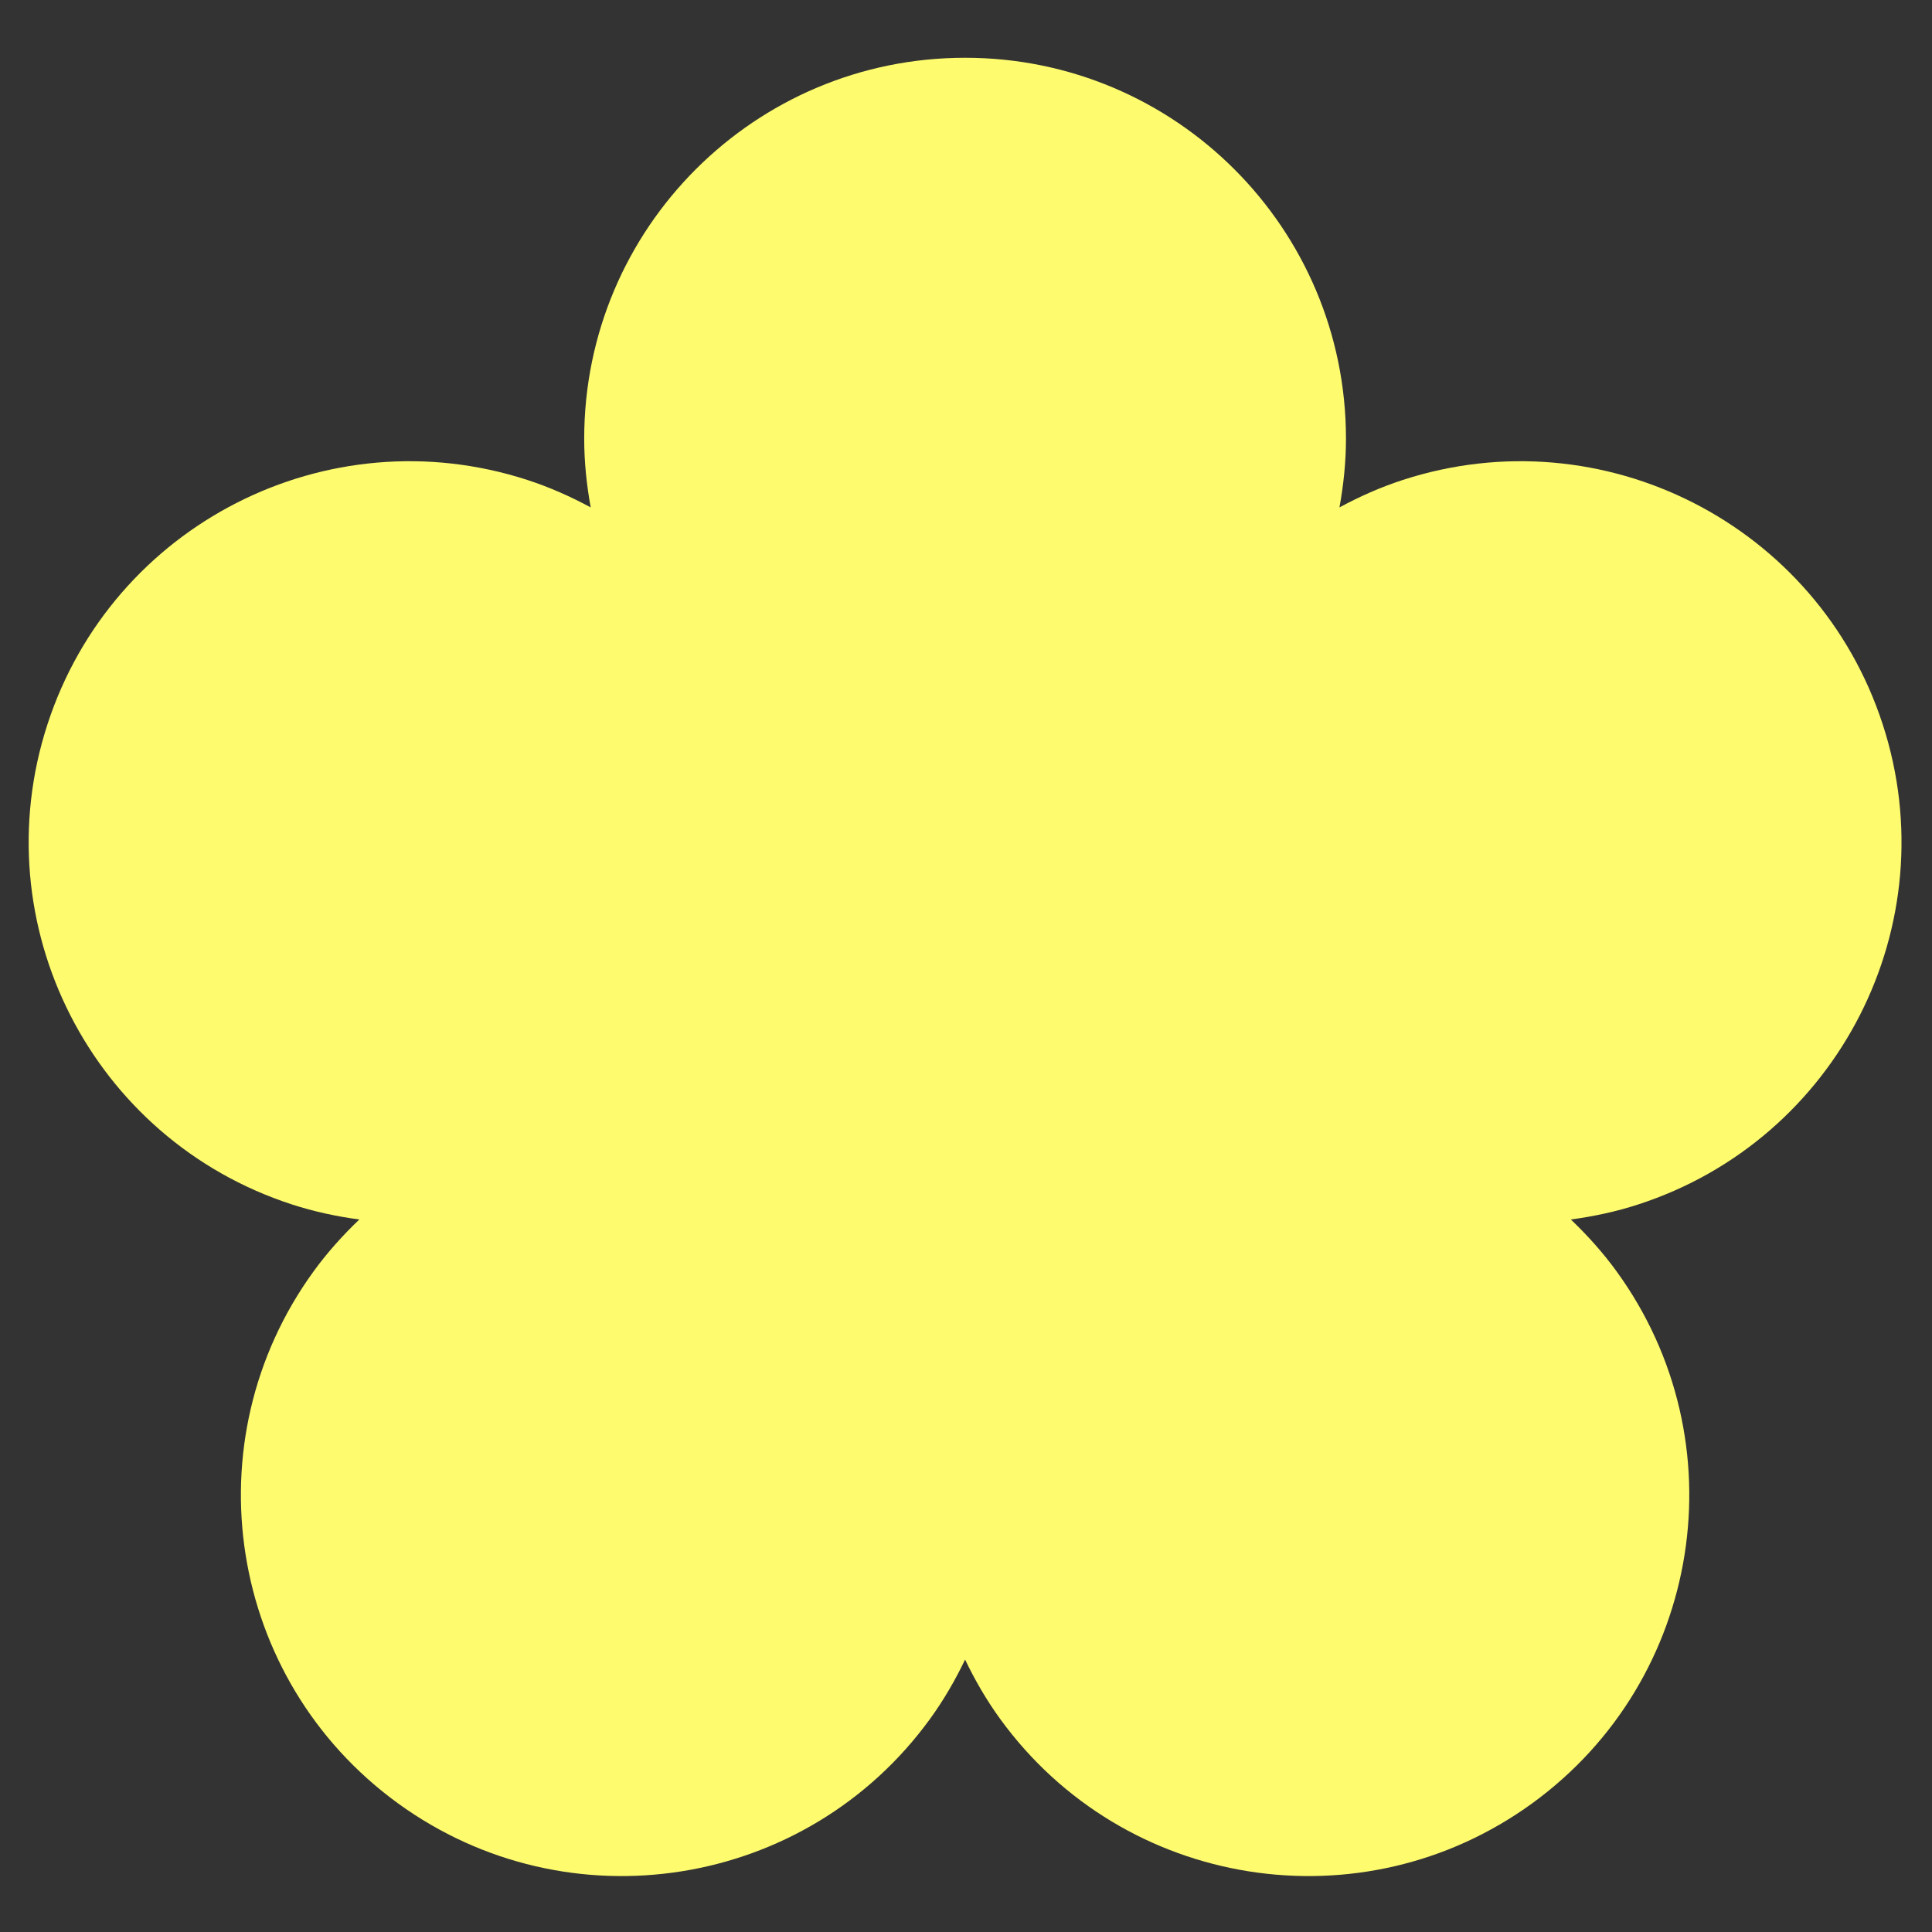 <?xml version="1.0" encoding="UTF-8"?> <!-- Creator: CorelDRAW 2020 (64-Bit) --> <svg xmlns="http://www.w3.org/2000/svg" xmlns:xlink="http://www.w3.org/1999/xlink" xmlns:xodm="http://www.corel.com/coreldraw/odm/2003" xml:space="preserve" width="90mm" height="90mm" style="shape-rendering:geometricPrecision; text-rendering:geometricPrecision; image-rendering:optimizeQuality; fill-rule:evenodd; clip-rule:evenodd" viewBox="0 0 9000 9000"><rect x="0" y="0" width="9000" height="9000" fill="#333333" stroke="none"/> <defs> <style type="text/css"> <![CDATA[ .fil0 {fill:#FEFB6E;fill-rule:nonzero} ]]> </style> </defs> <g id="Слой_x0020_1">  <path class="fil0" d="M8770.63 3375.01c-302.78,-931.97 -1303.74,-1442 -2235.76,-1139.22 -104.13,33.85 -202.12,77.66 -295.15,127.87 18.94,-104.01 30.32,-210.74 30.32,-320.28 0,-979.9 -794.34,-1774.31 -1774.31,-1774.31 -979.96,0 -1774.3,794.41 -1774.3,1774.31 0,109.54 11.36,216.27 30.32,320.28 -93.1,-50.21 -191.03,-94.02 -295.15,-127.87 -932.02,-302.78 -1933,207.25 -2235.78,1139.22 -302.83,931.97 207.19,1932.93 1139.16,2235.78 104.13,33.83 209.14,56.01 313.92,70.06 -76.47,73.02 -148.38,152.67 -212.75,241.23 -575.96,792.8 -400.26,1902.4 392.51,2478.37 792.8,576.01 1902.4,400.27 2478.37,-392.53 64.37,-88.56 117.95,-181.59 163.7,-276.91 45.76,95.32 99.32,188.35 163.71,276.91 575.95,792.8 1685.57,968.54 2478.3,392.53 792.84,-575.97 968.54,-1685.57 392.57,-2478.37 -64.37,-88.56 -136.27,-168.21 -212.75,-241.23 104.73,-14.05 209.75,-36.23 313.92,-70.06 931.98,-302.85 1442,-1303.81 1139.15,-2235.78z"></path> </g> </svg> 